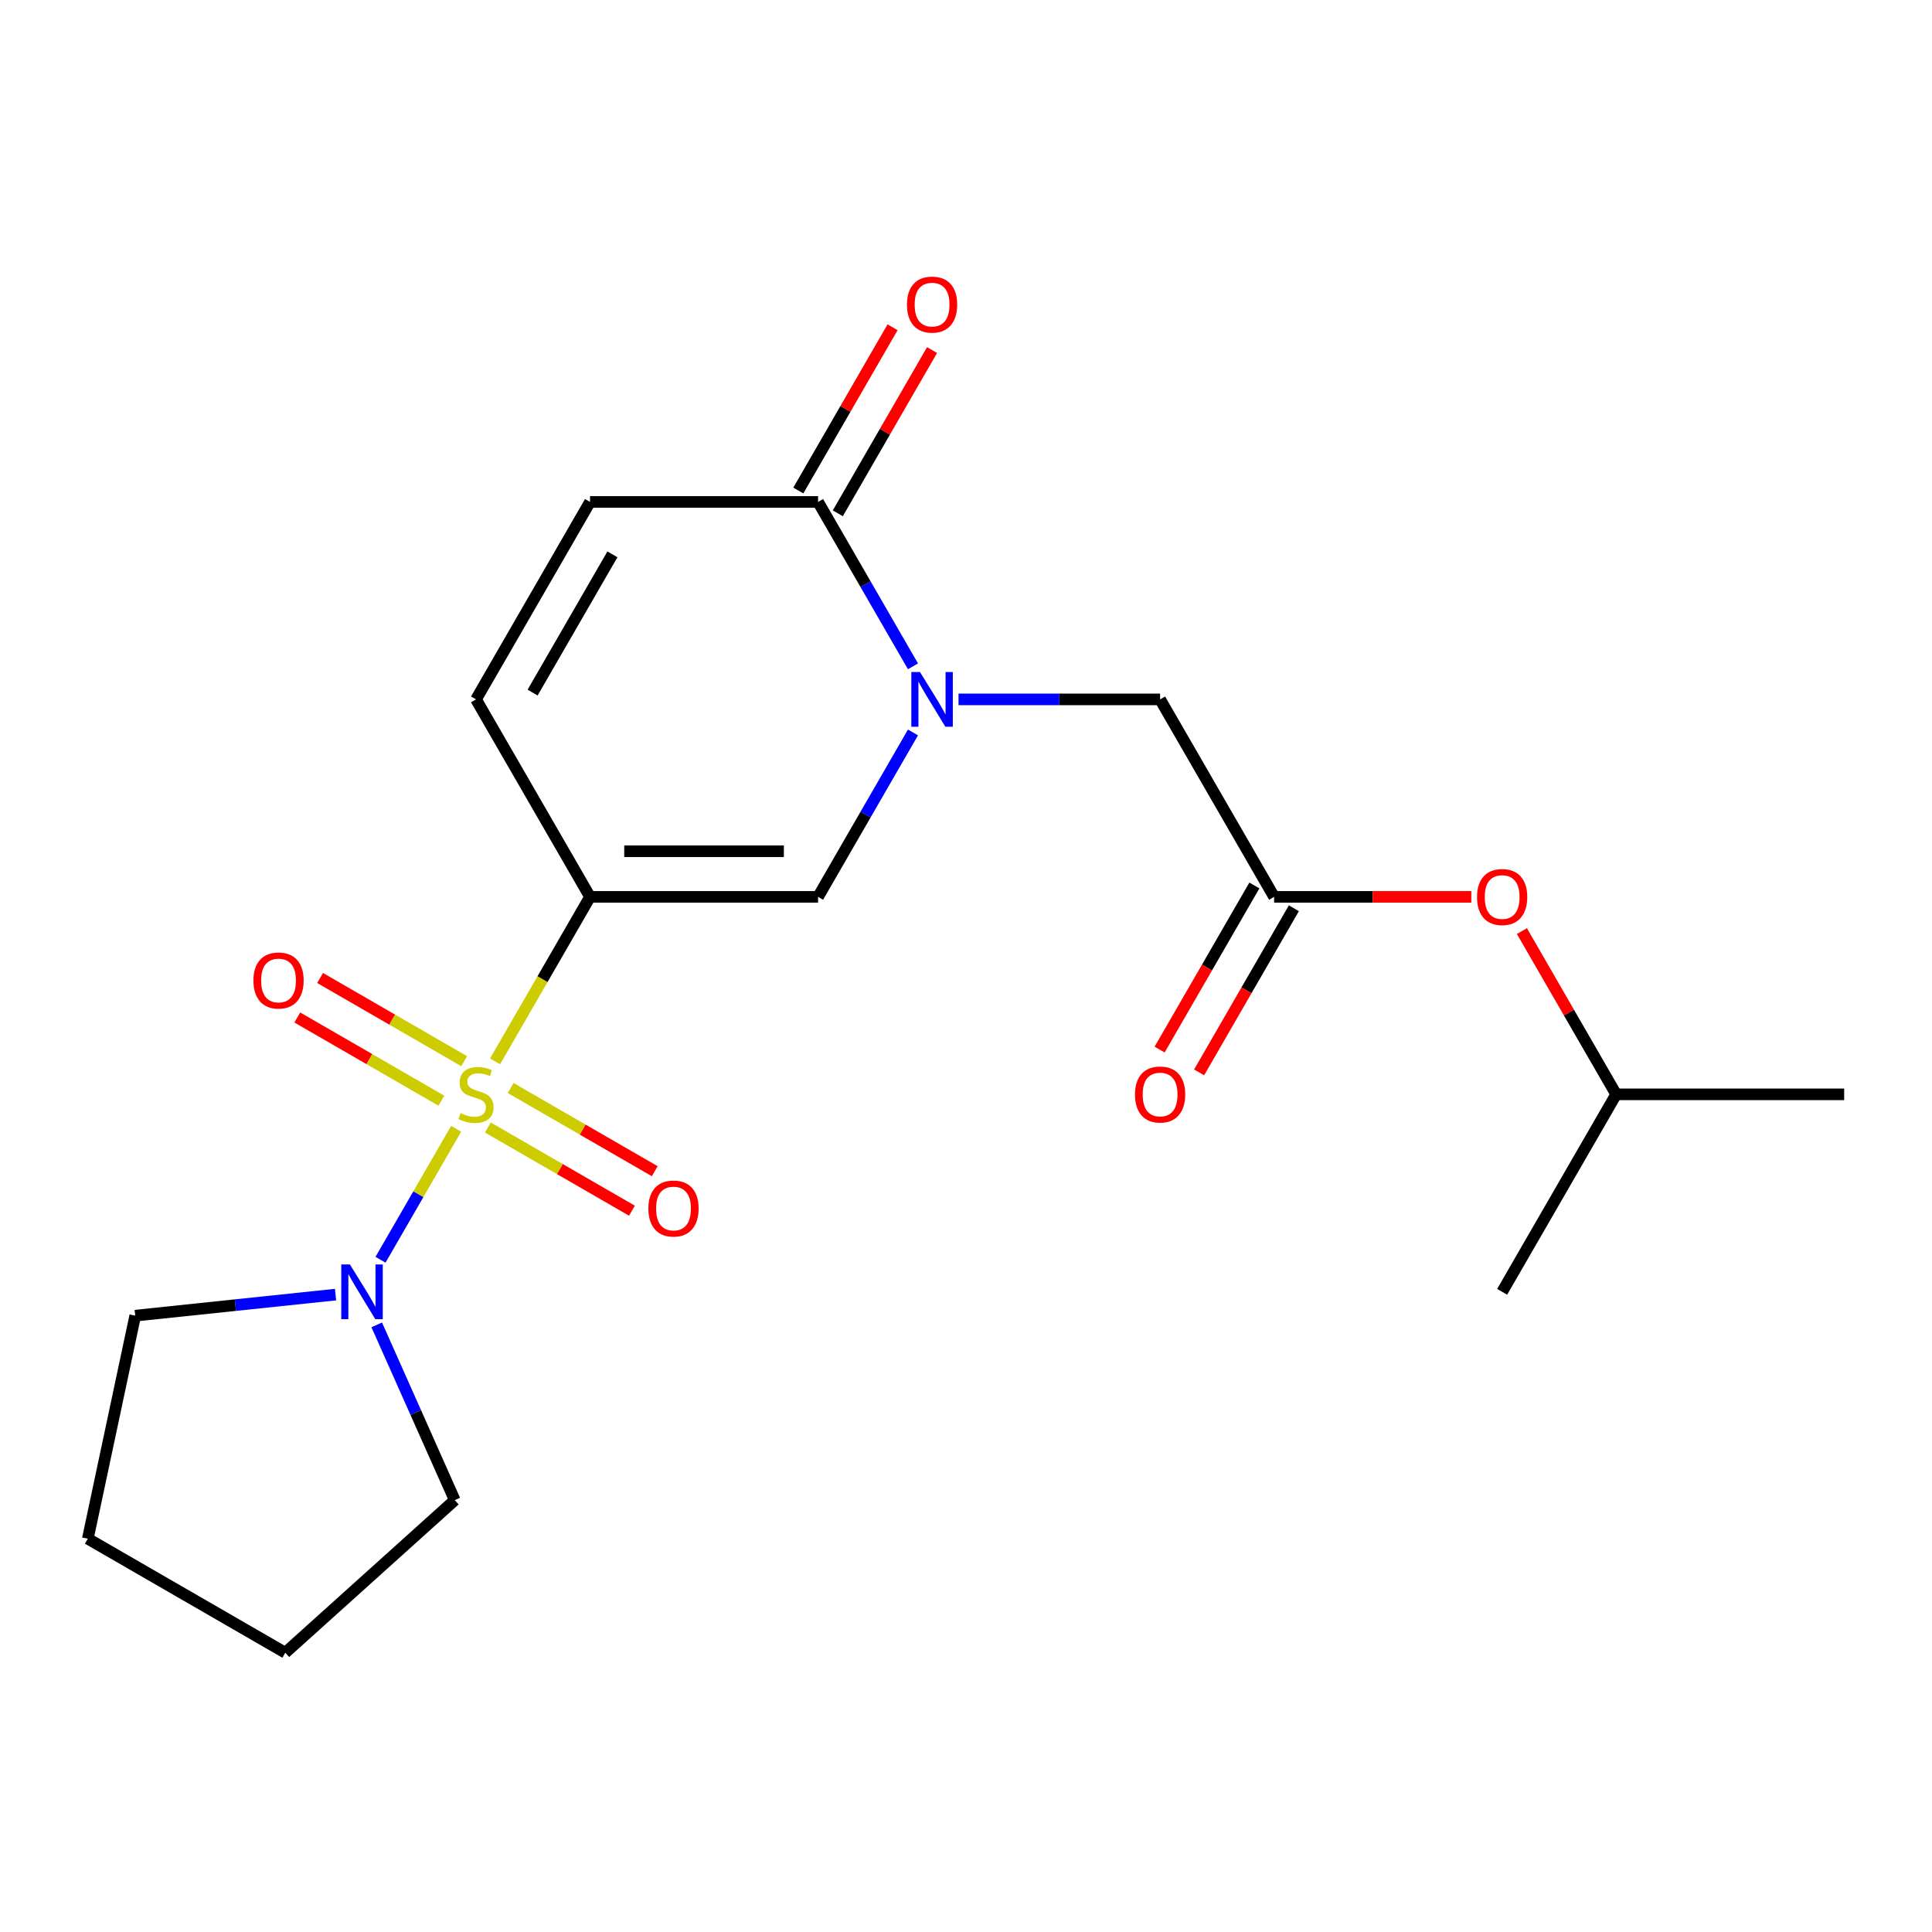 <?xml version='1.0' encoding='iso-8859-1'?>
<svg version='1.1' baseProfile='full'
              xmlns='http://www.w3.org/2000/svg'
                      xmlns:rdkit='http://www.rdkit.org/xml'
                      xmlns:xlink='http://www.w3.org/1999/xlink'
                  xml:space='preserve'
width='1000px' height='1000px' viewBox='0 0 1000 1000'>
<!-- END OF HEADER -->
<rect style='opacity:1.0;fill:#FFFFFF;stroke:none' width='1000' height='1000' x='0' y='0'> </rect>
<path class='bond-0' d='M 256.242,549.36 L 280.821,506.789' style='fill:none;fill-rule:evenodd;stroke:#CCCC00;stroke-width:6px;stroke-linecap:butt;stroke-linejoin:miter;stroke-opacity:1' />
<path class='bond-0' d='M 280.821,506.789 L 305.4,464.217' style='fill:none;fill-rule:evenodd;stroke:#000000;stroke-width:6px;stroke-linecap:butt;stroke-linejoin:miter;stroke-opacity:1' />
<path class='bond-3' d='M 236.092,584.262 L 216.524,618.155' style='fill:none;fill-rule:evenodd;stroke:#CCCC00;stroke-width:6px;stroke-linecap:butt;stroke-linejoin:miter;stroke-opacity:1' />
<path class='bond-3' d='M 216.524,618.155 L 196.955,652.049' style='fill:none;fill-rule:evenodd;stroke:#0000FF;stroke-width:6px;stroke-linecap:butt;stroke-linejoin:miter;stroke-opacity:1' />
<path class='bond-9' d='M 240.257,549.264 L 202.967,527.734' style='fill:none;fill-rule:evenodd;stroke:#CCCC00;stroke-width:6px;stroke-linecap:butt;stroke-linejoin:miter;stroke-opacity:1' />
<path class='bond-9' d='M 202.967,527.734 L 165.678,506.205' style='fill:none;fill-rule:evenodd;stroke:#FF0000;stroke-width:6px;stroke-linecap:butt;stroke-linejoin:miter;stroke-opacity:1' />
<path class='bond-9' d='M 228.455,569.707 L 191.165,548.177' style='fill:none;fill-rule:evenodd;stroke:#CCCC00;stroke-width:6px;stroke-linecap:butt;stroke-linejoin:miter;stroke-opacity:1' />
<path class='bond-9' d='M 191.165,548.177 L 153.875,526.648' style='fill:none;fill-rule:evenodd;stroke:#FF0000;stroke-width:6px;stroke-linecap:butt;stroke-linejoin:miter;stroke-opacity:1' />
<path class='bond-10' d='M 252.516,583.598 L 289.806,605.128' style='fill:none;fill-rule:evenodd;stroke:#CCCC00;stroke-width:6px;stroke-linecap:butt;stroke-linejoin:miter;stroke-opacity:1' />
<path class='bond-10' d='M 289.806,605.128 L 327.096,626.657' style='fill:none;fill-rule:evenodd;stroke:#FF0000;stroke-width:6px;stroke-linecap:butt;stroke-linejoin:miter;stroke-opacity:1' />
<path class='bond-10' d='M 264.319,563.156 L 301.609,584.685' style='fill:none;fill-rule:evenodd;stroke:#CCCC00;stroke-width:6px;stroke-linecap:butt;stroke-linejoin:miter;stroke-opacity:1' />
<path class='bond-10' d='M 301.609,584.685 L 338.899,606.214' style='fill:none;fill-rule:evenodd;stroke:#FF0000;stroke-width:6px;stroke-linecap:butt;stroke-linejoin:miter;stroke-opacity:1' />
<path class='bond-2' d='M 305.4,464.217 L 423.426,464.217' style='fill:none;fill-rule:evenodd;stroke:#000000;stroke-width:6px;stroke-linecap:butt;stroke-linejoin:miter;stroke-opacity:1' />
<path class='bond-2' d='M 323.104,440.612 L 405.722,440.612' style='fill:none;fill-rule:evenodd;stroke:#000000;stroke-width:6px;stroke-linecap:butt;stroke-linejoin:miter;stroke-opacity:1' />
<path class='bond-5' d='M 305.4,464.217 L 246.387,362.003' style='fill:none;fill-rule:evenodd;stroke:#000000;stroke-width:6px;stroke-linecap:butt;stroke-linejoin:miter;stroke-opacity:1' />
<path class='bond-1' d='M 472.561,379.114 L 447.994,421.666' style='fill:none;fill-rule:evenodd;stroke:#0000FF;stroke-width:6px;stroke-linecap:butt;stroke-linejoin:miter;stroke-opacity:1' />
<path class='bond-1' d='M 447.994,421.666 L 423.426,464.217' style='fill:none;fill-rule:evenodd;stroke:#000000;stroke-width:6px;stroke-linecap:butt;stroke-linejoin:miter;stroke-opacity:1' />
<path class='bond-8' d='M 496.13,362.003 L 548.298,362.003' style='fill:none;fill-rule:evenodd;stroke:#0000FF;stroke-width:6px;stroke-linecap:butt;stroke-linejoin:miter;stroke-opacity:1' />
<path class='bond-8' d='M 548.298,362.003 L 600.466,362.003' style='fill:none;fill-rule:evenodd;stroke:#000000;stroke-width:6px;stroke-linecap:butt;stroke-linejoin:miter;stroke-opacity:1' />
<path class='bond-22' d='M 472.561,344.893 L 447.994,302.341' style='fill:none;fill-rule:evenodd;stroke:#0000FF;stroke-width:6px;stroke-linecap:butt;stroke-linejoin:miter;stroke-opacity:1' />
<path class='bond-22' d='M 447.994,302.341 L 423.426,259.789' style='fill:none;fill-rule:evenodd;stroke:#000000;stroke-width:6px;stroke-linecap:butt;stroke-linejoin:miter;stroke-opacity:1' />
<path class='bond-14' d='M 194.992,685.756 L 215.185,731.112' style='fill:none;fill-rule:evenodd;stroke:#0000FF;stroke-width:6px;stroke-linecap:butt;stroke-linejoin:miter;stroke-opacity:1' />
<path class='bond-14' d='M 215.185,731.112 L 235.379,776.468' style='fill:none;fill-rule:evenodd;stroke:#000000;stroke-width:6px;stroke-linecap:butt;stroke-linejoin:miter;stroke-opacity:1' />
<path class='bond-15' d='M 173.683,670.084 L 121.838,675.533' style='fill:none;fill-rule:evenodd;stroke:#0000FF;stroke-width:6px;stroke-linecap:butt;stroke-linejoin:miter;stroke-opacity:1' />
<path class='bond-15' d='M 121.838,675.533 L 69.994,680.982' style='fill:none;fill-rule:evenodd;stroke:#000000;stroke-width:6px;stroke-linecap:butt;stroke-linejoin:miter;stroke-opacity:1' />
<path class='bond-4' d='M 423.426,259.789 L 305.4,259.789' style='fill:none;fill-rule:evenodd;stroke:#000000;stroke-width:6px;stroke-linecap:butt;stroke-linejoin:miter;stroke-opacity:1' />
<path class='bond-11' d='M 433.648,265.691 L 458.042,223.439' style='fill:none;fill-rule:evenodd;stroke:#000000;stroke-width:6px;stroke-linecap:butt;stroke-linejoin:miter;stroke-opacity:1' />
<path class='bond-11' d='M 458.042,223.439 L 482.436,181.187' style='fill:none;fill-rule:evenodd;stroke:#FF0000;stroke-width:6px;stroke-linecap:butt;stroke-linejoin:miter;stroke-opacity:1' />
<path class='bond-11' d='M 413.205,253.888 L 437.599,211.636' style='fill:none;fill-rule:evenodd;stroke:#000000;stroke-width:6px;stroke-linecap:butt;stroke-linejoin:miter;stroke-opacity:1' />
<path class='bond-11' d='M 437.599,211.636 L 461.993,169.385' style='fill:none;fill-rule:evenodd;stroke:#FF0000;stroke-width:6px;stroke-linecap:butt;stroke-linejoin:miter;stroke-opacity:1' />
<path class='bond-6' d='M 246.387,362.003 L 305.4,259.789' style='fill:none;fill-rule:evenodd;stroke:#000000;stroke-width:6px;stroke-linecap:butt;stroke-linejoin:miter;stroke-opacity:1' />
<path class='bond-6' d='M 275.682,358.474 L 316.991,286.924' style='fill:none;fill-rule:evenodd;stroke:#000000;stroke-width:6px;stroke-linecap:butt;stroke-linejoin:miter;stroke-opacity:1' />
<path class='bond-7' d='M 659.479,464.217 L 600.466,362.003' style='fill:none;fill-rule:evenodd;stroke:#000000;stroke-width:6px;stroke-linecap:butt;stroke-linejoin:miter;stroke-opacity:1' />
<path class='bond-12' d='M 649.258,458.316 L 624.737,500.788' style='fill:none;fill-rule:evenodd;stroke:#000000;stroke-width:6px;stroke-linecap:butt;stroke-linejoin:miter;stroke-opacity:1' />
<path class='bond-12' d='M 624.737,500.788 L 600.216,543.259' style='fill:none;fill-rule:evenodd;stroke:#FF0000;stroke-width:6px;stroke-linecap:butt;stroke-linejoin:miter;stroke-opacity:1' />
<path class='bond-12' d='M 669.701,470.119 L 645.18,512.59' style='fill:none;fill-rule:evenodd;stroke:#000000;stroke-width:6px;stroke-linecap:butt;stroke-linejoin:miter;stroke-opacity:1' />
<path class='bond-12' d='M 645.18,512.59 L 620.659,555.062' style='fill:none;fill-rule:evenodd;stroke:#FF0000;stroke-width:6px;stroke-linecap:butt;stroke-linejoin:miter;stroke-opacity:1' />
<path class='bond-13' d='M 659.479,464.217 L 710.517,464.217' style='fill:none;fill-rule:evenodd;stroke:#000000;stroke-width:6px;stroke-linecap:butt;stroke-linejoin:miter;stroke-opacity:1' />
<path class='bond-13' d='M 710.517,464.217 L 761.555,464.217' style='fill:none;fill-rule:evenodd;stroke:#FF0000;stroke-width:6px;stroke-linecap:butt;stroke-linejoin:miter;stroke-opacity:1' />
<path class='bond-16' d='M 787.731,481.928 L 812.125,524.18' style='fill:none;fill-rule:evenodd;stroke:#FF0000;stroke-width:6px;stroke-linecap:butt;stroke-linejoin:miter;stroke-opacity:1' />
<path class='bond-16' d='M 812.125,524.18 L 836.519,566.431' style='fill:none;fill-rule:evenodd;stroke:#000000;stroke-width:6px;stroke-linecap:butt;stroke-linejoin:miter;stroke-opacity:1' />
<path class='bond-19' d='M 235.379,776.468 L 147.668,855.443' style='fill:none;fill-rule:evenodd;stroke:#000000;stroke-width:6px;stroke-linecap:butt;stroke-linejoin:miter;stroke-opacity:1' />
<path class='bond-20' d='M 69.994,680.982 L 45.455,796.429' style='fill:none;fill-rule:evenodd;stroke:#000000;stroke-width:6px;stroke-linecap:butt;stroke-linejoin:miter;stroke-opacity:1' />
<path class='bond-17' d='M 836.519,566.431 L 954.545,566.431' style='fill:none;fill-rule:evenodd;stroke:#000000;stroke-width:6px;stroke-linecap:butt;stroke-linejoin:miter;stroke-opacity:1' />
<path class='bond-18' d='M 836.519,566.431 L 777.506,668.645' style='fill:none;fill-rule:evenodd;stroke:#000000;stroke-width:6px;stroke-linecap:butt;stroke-linejoin:miter;stroke-opacity:1' />
<path class='bond-21' d='M 147.668,855.443 L 45.455,796.429' style='fill:none;fill-rule:evenodd;stroke:#000000;stroke-width:6px;stroke-linecap:butt;stroke-linejoin:miter;stroke-opacity:1' />
<path  class='atom-0' d='M 238.387 576.151
Q 238.707 576.271, 240.027 576.831
Q 241.347 577.391, 242.787 577.751
Q 244.267 578.071, 245.707 578.071
Q 248.387 578.071, 249.947 576.791
Q 251.507 575.471, 251.507 573.191
Q 251.507 571.631, 250.707 570.671
Q 249.947 569.711, 248.747 569.191
Q 247.547 568.671, 245.547 568.071
Q 243.027 567.311, 241.507 566.591
Q 240.027 565.871, 238.947 564.351
Q 237.907 562.831, 237.907 560.271
Q 237.907 556.711, 240.307 554.511
Q 242.747 552.311, 247.547 552.311
Q 250.827 552.311, 254.547 553.871
L 253.627 556.951
Q 250.227 555.551, 247.667 555.551
Q 244.907 555.551, 243.387 556.711
Q 241.867 557.831, 241.907 559.791
Q 241.907 561.311, 242.667 562.231
Q 243.467 563.151, 244.587 563.671
Q 245.747 564.191, 247.667 564.791
Q 250.227 565.591, 251.747 566.391
Q 253.267 567.191, 254.347 568.831
Q 255.467 570.431, 255.467 573.191
Q 255.467 577.111, 252.827 579.231
Q 250.227 581.311, 245.867 581.311
Q 243.347 581.311, 241.427 580.751
Q 239.547 580.231, 237.307 579.311
L 238.387 576.151
' fill='#CCCC00'/>
<path  class='atom-2' d='M 476.18 347.843
L 485.46 362.843
Q 486.38 364.323, 487.86 367.003
Q 489.34 369.683, 489.42 369.843
L 489.42 347.843
L 493.18 347.843
L 493.18 376.163
L 489.3 376.163
L 479.34 359.763
Q 478.18 357.843, 476.94 355.643
Q 475.74 353.443, 475.38 352.763
L 475.38 376.163
L 471.7 376.163
L 471.7 347.843
L 476.18 347.843
' fill='#0000FF'/>
<path  class='atom-4' d='M 181.114 654.485
L 190.394 669.485
Q 191.314 670.965, 192.794 673.645
Q 194.274 676.325, 194.354 676.485
L 194.354 654.485
L 198.114 654.485
L 198.114 682.805
L 194.234 682.805
L 184.274 666.405
Q 183.114 664.485, 181.874 662.285
Q 180.674 660.085, 180.314 659.405
L 180.314 682.805
L 176.634 682.805
L 176.634 654.485
L 181.114 654.485
' fill='#0000FF'/>
<path  class='atom-10' d='M 131.173 507.498
Q 131.173 500.698, 134.533 496.898
Q 137.893 493.098, 144.173 493.098
Q 150.453 493.098, 153.813 496.898
Q 157.173 500.698, 157.173 507.498
Q 157.173 514.378, 153.773 518.298
Q 150.373 522.178, 144.173 522.178
Q 137.933 522.178, 134.533 518.298
Q 131.173 514.418, 131.173 507.498
M 144.173 518.978
Q 148.493 518.978, 150.813 516.098
Q 153.173 513.178, 153.173 507.498
Q 153.173 501.938, 150.813 499.138
Q 148.493 496.298, 144.173 496.298
Q 139.853 496.298, 137.493 499.098
Q 135.173 501.898, 135.173 507.498
Q 135.173 513.218, 137.493 516.098
Q 139.853 518.978, 144.173 518.978
' fill='#FF0000'/>
<path  class='atom-11' d='M 335.601 625.524
Q 335.601 618.724, 338.961 614.924
Q 342.321 611.124, 348.601 611.124
Q 354.881 611.124, 358.241 614.924
Q 361.601 618.724, 361.601 625.524
Q 361.601 632.404, 358.201 636.324
Q 354.801 640.204, 348.601 640.204
Q 342.361 640.204, 338.961 636.324
Q 335.601 632.444, 335.601 625.524
M 348.601 637.004
Q 352.921 637.004, 355.241 634.124
Q 357.601 631.204, 357.601 625.524
Q 357.601 619.964, 355.241 617.164
Q 352.921 614.324, 348.601 614.324
Q 344.281 614.324, 341.921 617.124
Q 339.601 619.924, 339.601 625.524
Q 339.601 631.244, 341.921 634.124
Q 344.281 637.004, 348.601 637.004
' fill='#FF0000'/>
<path  class='atom-12' d='M 469.44 157.656
Q 469.44 150.856, 472.8 147.056
Q 476.16 143.256, 482.44 143.256
Q 488.72 143.256, 492.08 147.056
Q 495.44 150.856, 495.44 157.656
Q 495.44 164.536, 492.04 168.456
Q 488.64 172.336, 482.44 172.336
Q 476.2 172.336, 472.8 168.456
Q 469.44 164.576, 469.44 157.656
M 482.44 169.136
Q 486.76 169.136, 489.08 166.256
Q 491.44 163.336, 491.44 157.656
Q 491.44 152.096, 489.08 149.296
Q 486.76 146.456, 482.44 146.456
Q 478.12 146.456, 475.76 149.256
Q 473.44 152.056, 473.44 157.656
Q 473.44 163.376, 475.76 166.256
Q 478.12 169.136, 482.44 169.136
' fill='#FF0000'/>
<path  class='atom-13' d='M 587.466 566.511
Q 587.466 559.711, 590.826 555.911
Q 594.186 552.111, 600.466 552.111
Q 606.746 552.111, 610.106 555.911
Q 613.466 559.711, 613.466 566.511
Q 613.466 573.391, 610.066 577.311
Q 606.666 581.191, 600.466 581.191
Q 594.226 581.191, 590.826 577.311
Q 587.466 573.431, 587.466 566.511
M 600.466 577.991
Q 604.786 577.991, 607.106 575.111
Q 609.466 572.191, 609.466 566.511
Q 609.466 560.951, 607.106 558.151
Q 604.786 555.311, 600.466 555.311
Q 596.146 555.311, 593.786 558.111
Q 591.466 560.911, 591.466 566.511
Q 591.466 572.231, 593.786 575.111
Q 596.146 577.991, 600.466 577.991
' fill='#FF0000'/>
<path  class='atom-14' d='M 764.506 464.297
Q 764.506 457.497, 767.866 453.697
Q 771.226 449.897, 777.506 449.897
Q 783.786 449.897, 787.146 453.697
Q 790.506 457.497, 790.506 464.297
Q 790.506 471.177, 787.106 475.097
Q 783.706 478.977, 777.506 478.977
Q 771.266 478.977, 767.866 475.097
Q 764.506 471.217, 764.506 464.297
M 777.506 475.777
Q 781.826 475.777, 784.146 472.897
Q 786.506 469.977, 786.506 464.297
Q 786.506 458.737, 784.146 455.937
Q 781.826 453.097, 777.506 453.097
Q 773.186 453.097, 770.826 455.897
Q 768.506 458.697, 768.506 464.297
Q 768.506 470.017, 770.826 472.897
Q 773.186 475.777, 777.506 475.777
' fill='#FF0000'/>
</svg>
